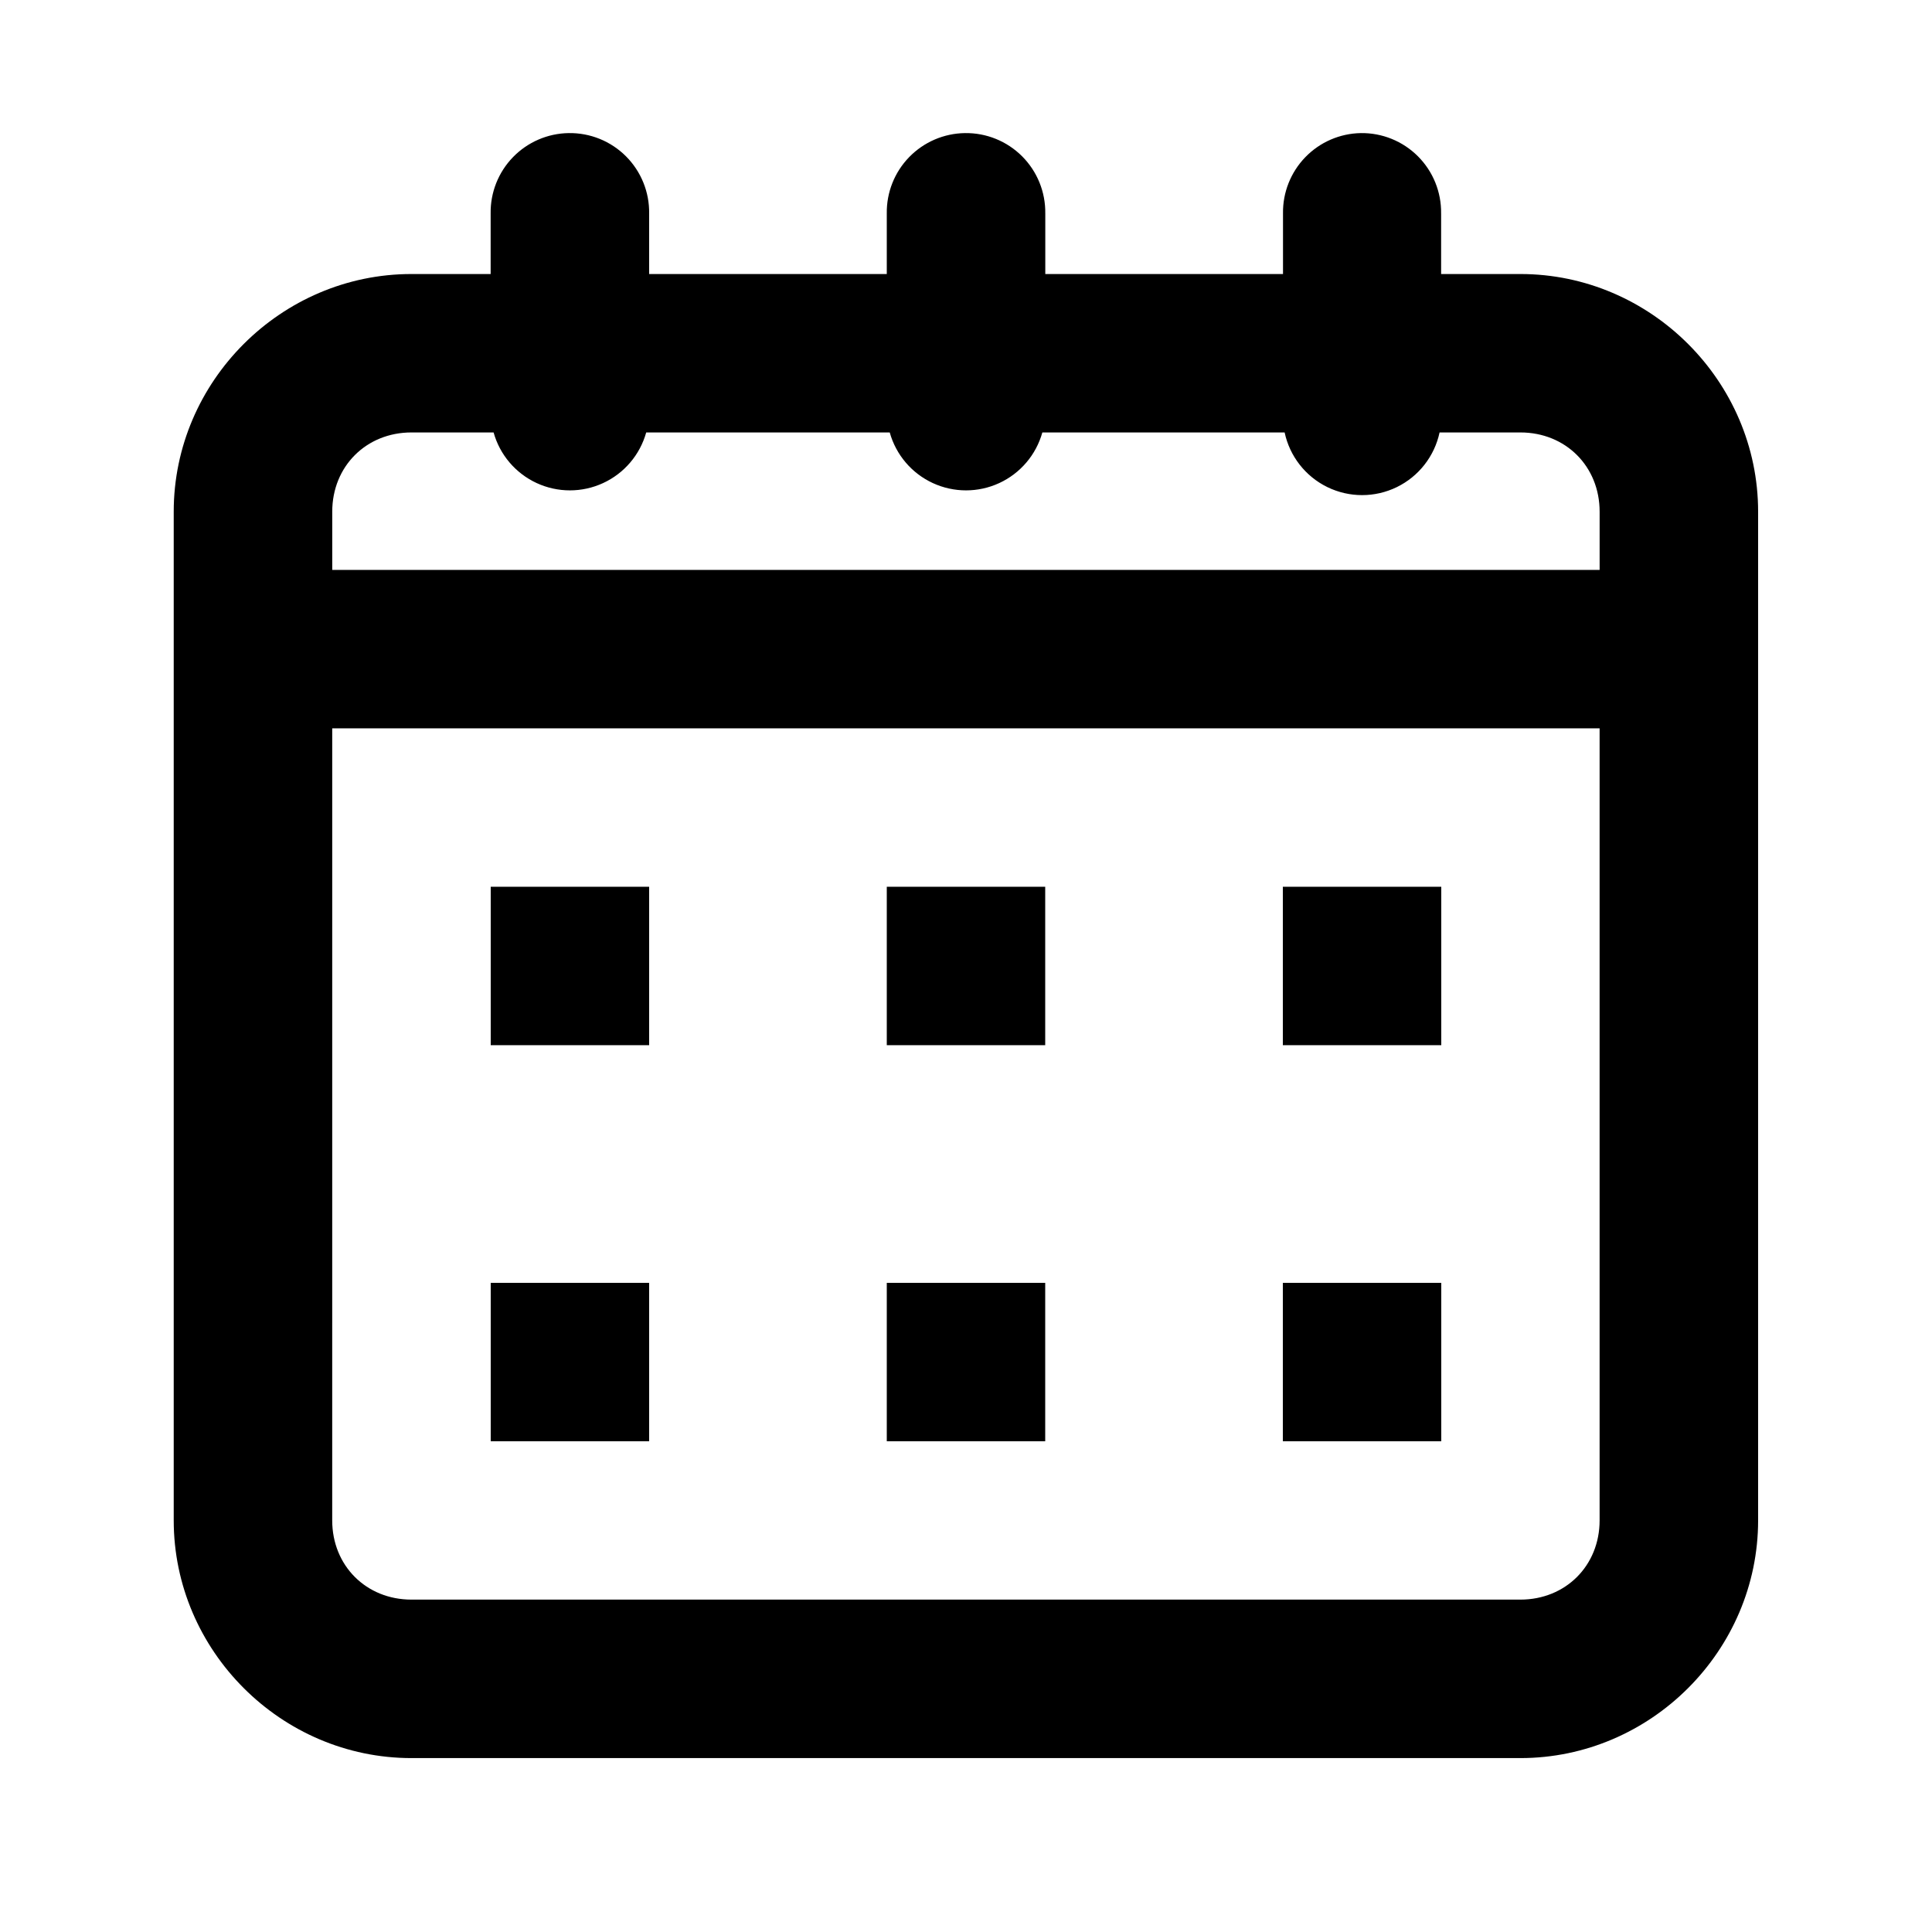 <?xml version="1.0" encoding="UTF-8"?>
<!-- Uploaded to: ICON Repo, www.svgrepo.com, Generator: ICON Repo Mixer Tools -->
<svg fill="#000000" width="800px" height="800px" version="1.1" viewBox="144 144 512 512" xmlns="http://www.w3.org/2000/svg">
 <path d="m294.71 179.27c-5.566 0.082-10.871 2.371-14.75 6.363-3.883 3.996-6.016 9.367-5.934 14.934v16.051h-20.992c-34.527 0-62.996 28.449-62.996 62.977v267.32c0 34.527 28.473 62.996 62.996 62.996h293.89c34.527 0 62.996-28.473 62.996-62.996v-267.32c0-34.527-28.473-62.977-62.996-62.977h-21.012v-16.051h-0.004c0.086-5.672-2.133-11.137-6.144-15.152-4.012-4.012-9.48-6.231-15.152-6.144-5.555 0.102-10.84 2.402-14.699 6.394-3.863 3.992-5.984 9.352-5.902 14.902v16.051h-62.996v-16.051h-0.004c0.086-5.672-2.133-11.141-6.144-15.152s-9.48-6.231-15.152-6.144c-5.57 0.074-10.883 2.363-14.77 6.359-3.883 3.992-6.019 9.367-5.938 14.938v16.051h-62.977v-16.051c0.086-5.676-2.137-11.145-6.152-15.16-4.016-4.012-9.488-6.227-15.168-6.137zm-41.676 79.336h21.77l0.004-0.004c1.652 5.93 5.828 10.832 11.414 13.414 5.59 2.582 12.027 2.582 17.613 0 5.59-2.582 9.762-7.484 11.418-13.414h64.535c1.656 5.93 5.828 10.832 11.414 13.414 5.59 2.582 12.027 2.582 17.613 0 5.59-2.582 9.762-7.484 11.418-13.414h64.207c1.348 6.316 5.527 11.66 11.332 14.488 5.805 2.828 12.59 2.828 18.395 0 5.805-2.828 9.984-8.172 11.336-14.488h21.422c11.992 0 20.992 9 20.992 20.992v15.438h-335.87v-15.438c0-11.992 9-20.992 20.992-20.992zm-20.992 78.414h335.87v209.9c0 11.992-9 20.992-20.992 20.992h-293.89c-11.992 0-20.992-9-20.992-20.992zm42.004 41.984v41.984h41.984v-41.984zm104.96 0v41.984h41.984v-41.984zm104.96 0v41.984h41.984v-41.984zm-209.92 104.96v41.984h41.984v-41.984zm104.96 0v41.984h41.984v-41.984zm104.96 0v41.984h41.984v-41.984z"/>
</svg>